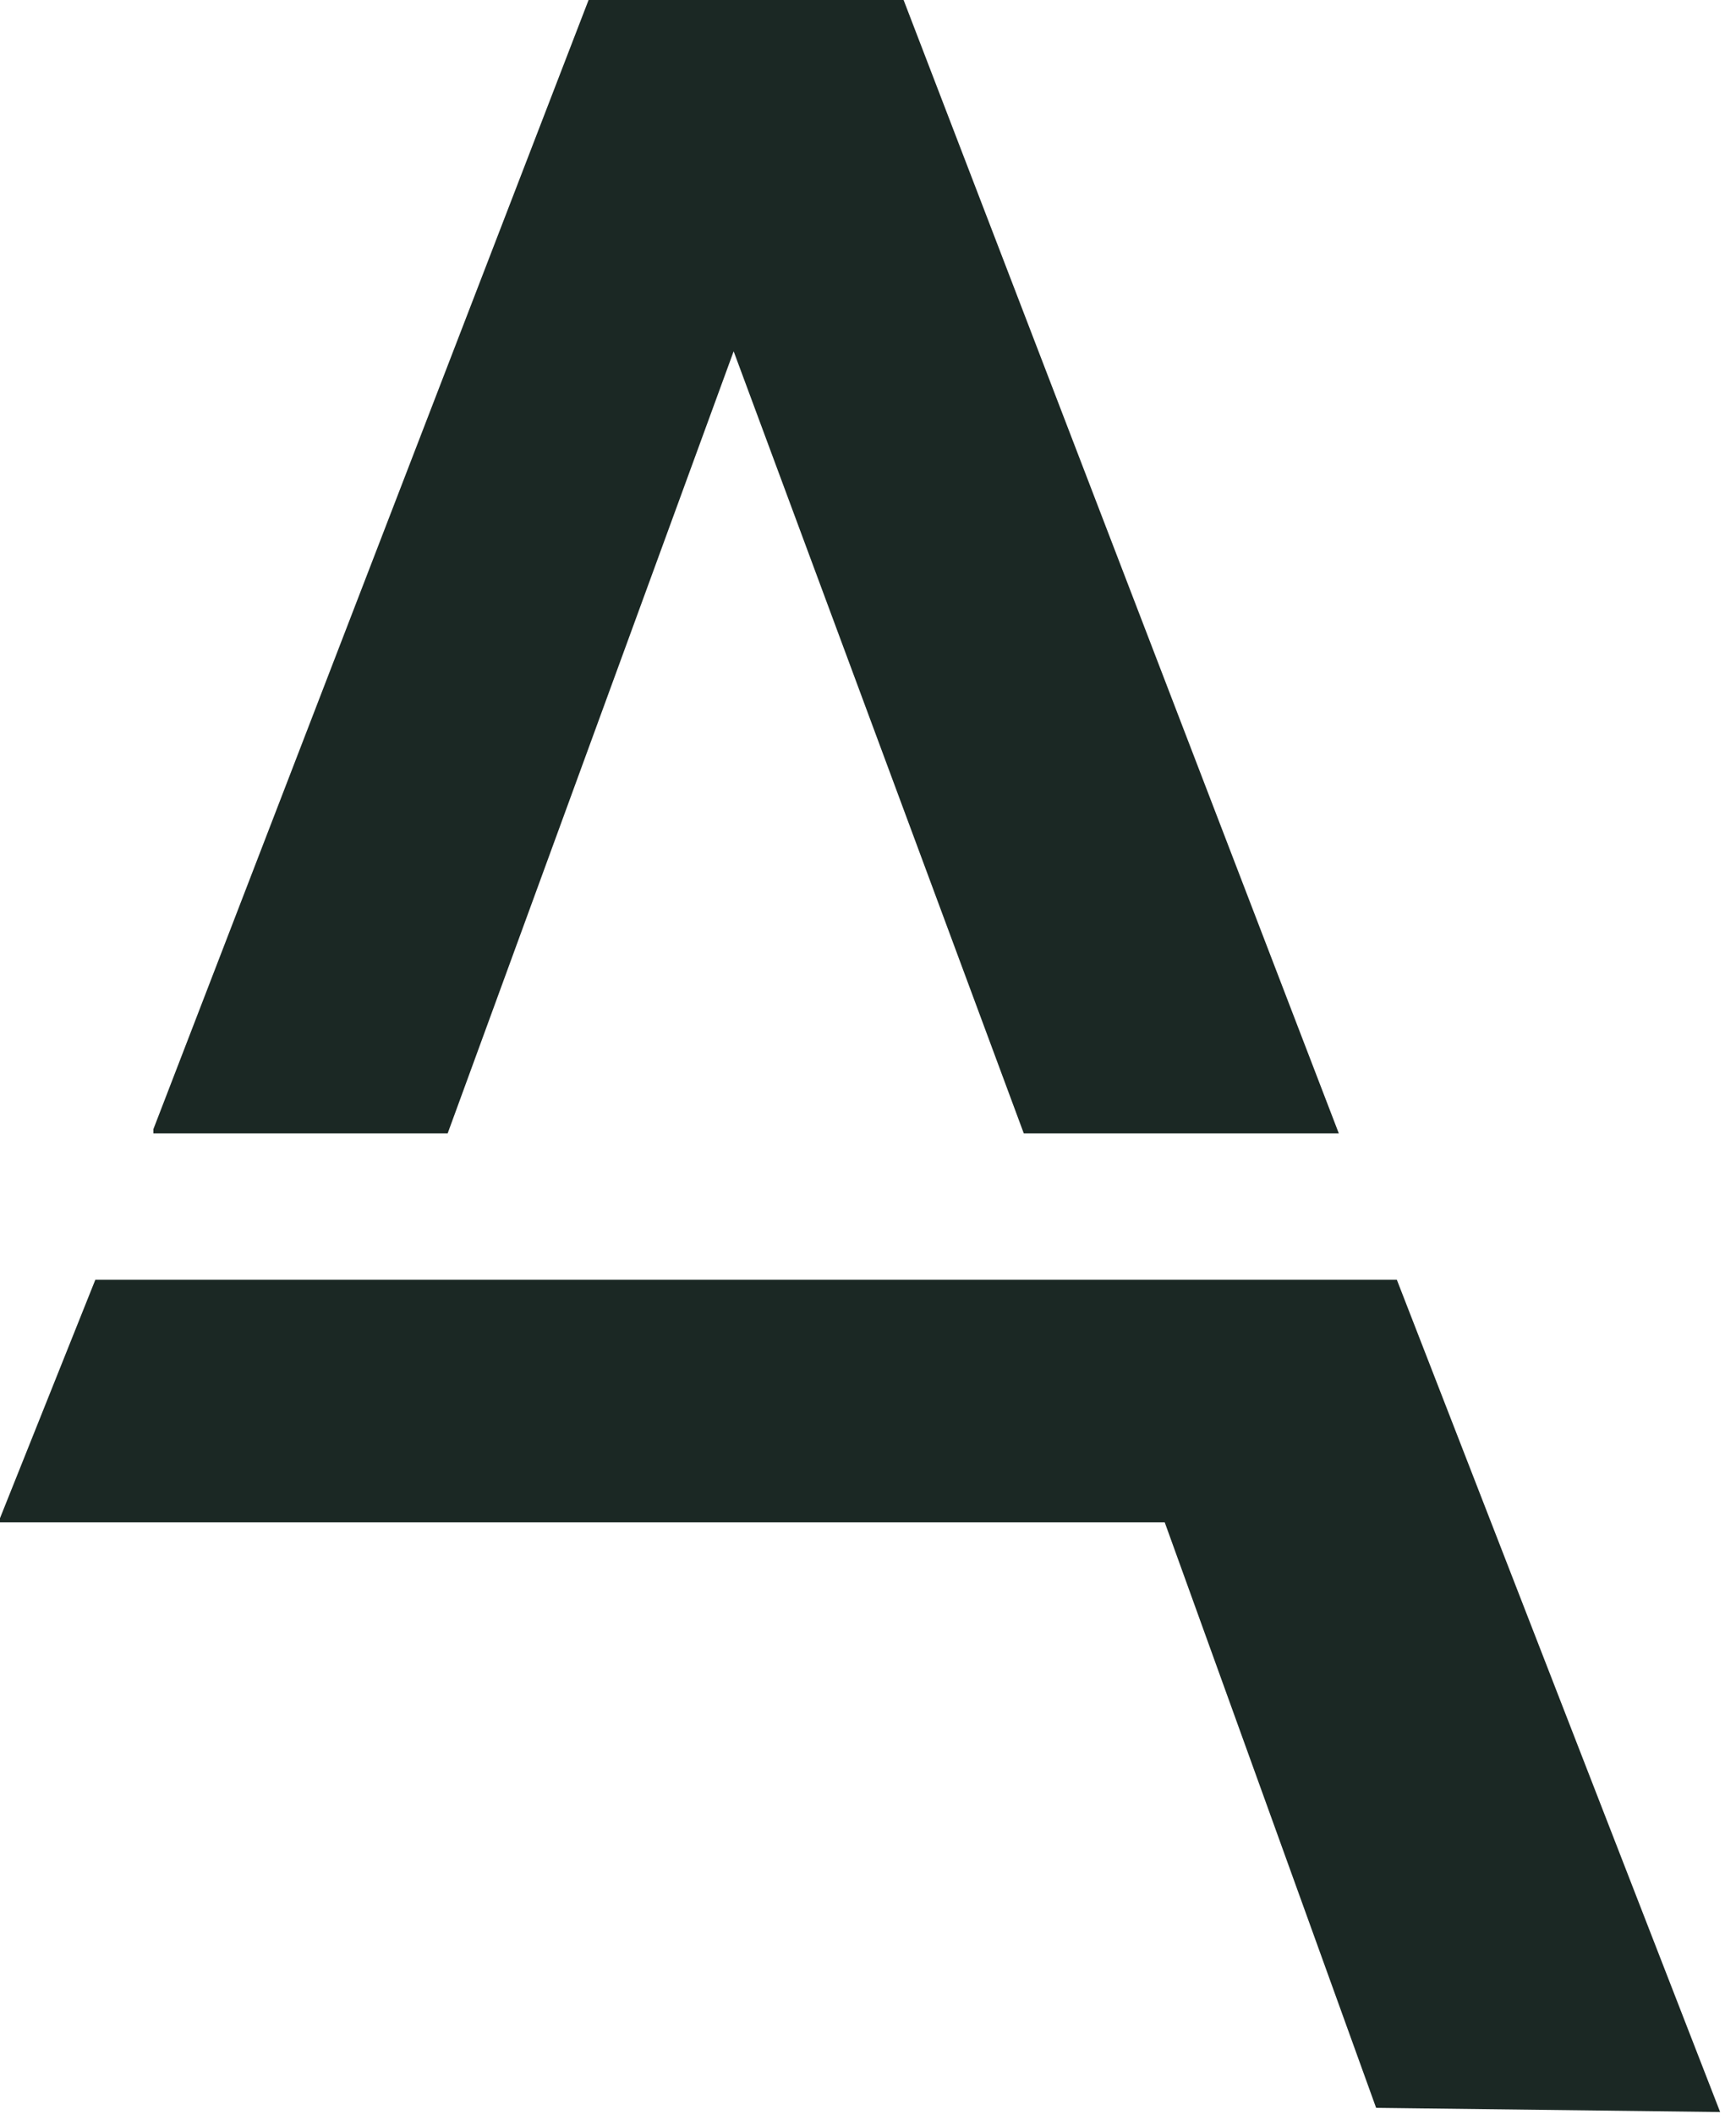 <svg width="69" height="84" viewBox="0 0 69 84" fill="none" xmlns="http://www.w3.org/2000/svg">
<g clip-path="url(#clip0_263_35152)">
<path fill-rule="evenodd" clip-rule="evenodd" d="M23.394 0H35.915C41.681 15.007 47.447 30.021 53.213 45.028H40.692C36.849 34.672 33.004 24.314 29.16 13.957L17.793 45.028H6.096V44.862C11.862 29.91 17.628 14.952 23.394 0Z" fill="#1B2824"/>
<path fill-rule="evenodd" clip-rule="evenodd" d="M3.789 50.844H55.52C59.803 61.865 64.086 72.888 68.37 83.909L54.696 83.742L46.294 60.481H0V60.315L3.789 50.844Z" fill="#1B2824"/>
</g>
<defs>
<clipPath id="clip0_263_35152">
<rect width="68.37" height="83.908" fill="white"/>
</clipPath>
</defs>
</svg>
